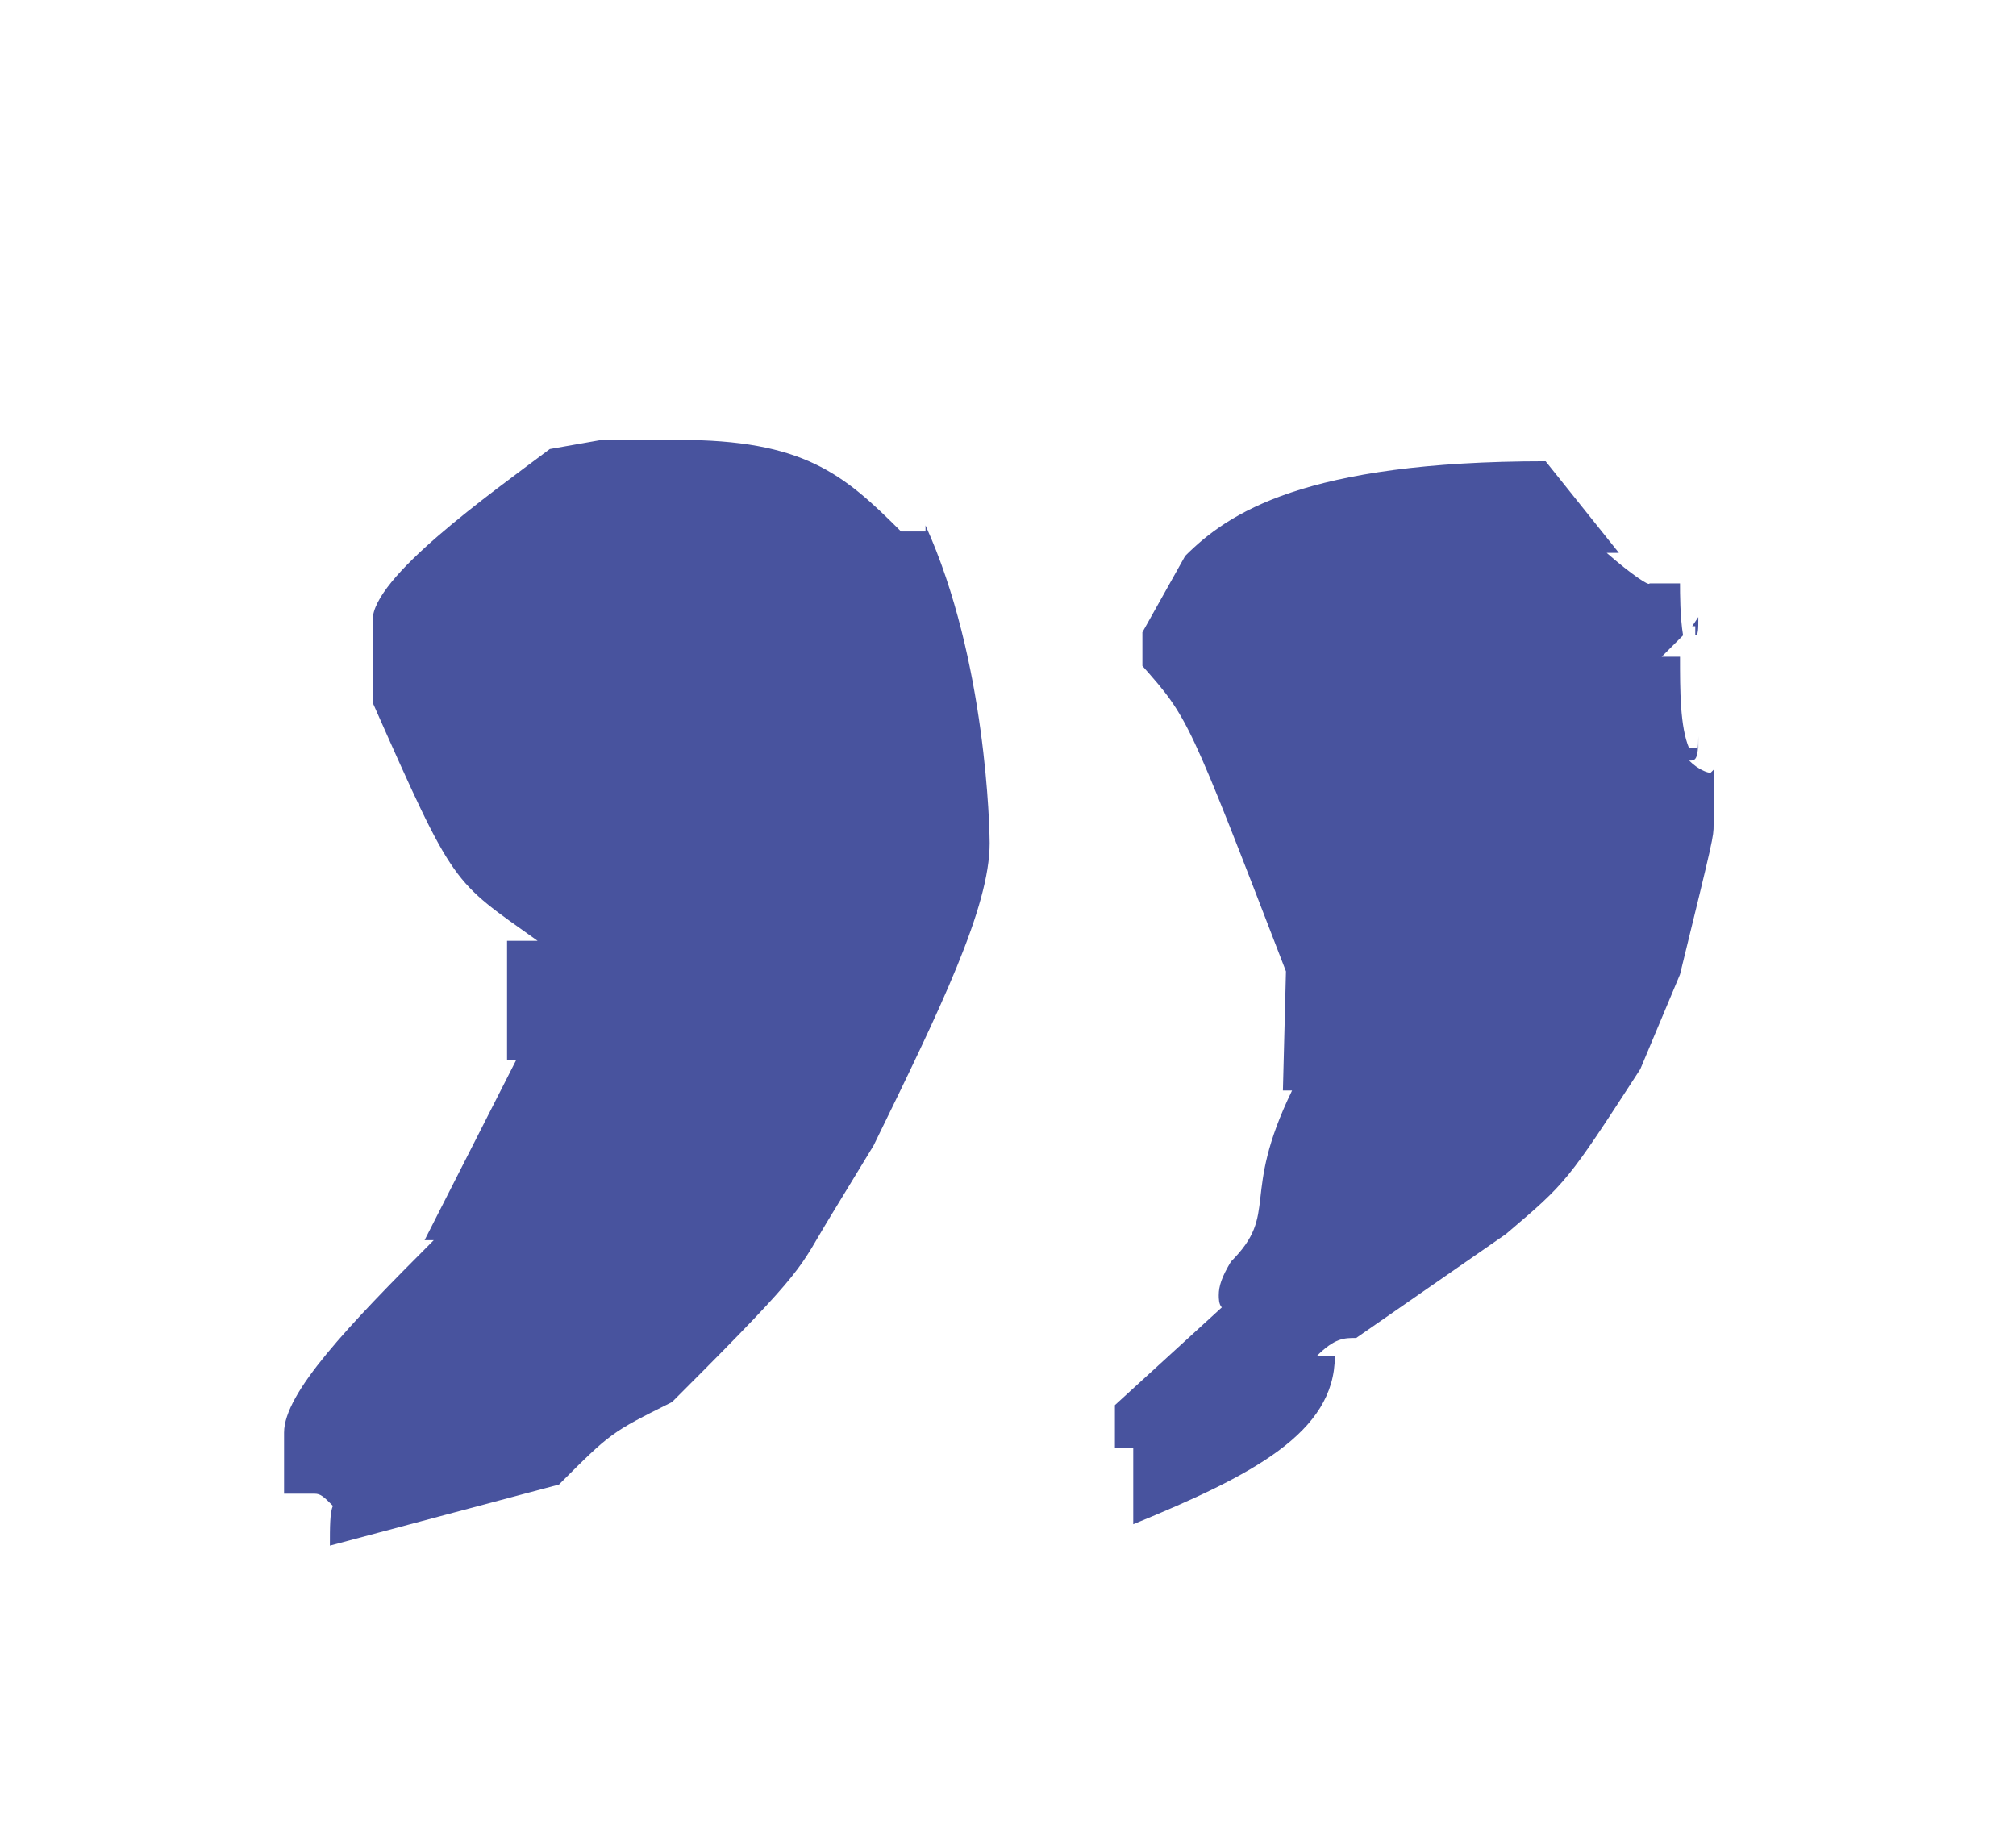 <svg xmlns="http://www.w3.org/2000/svg" xmlns:xlink="http://www.w3.org/1999/xlink" id="Layer_1" x="0px" y="0px" viewBox="0 0 66 60" style="enable-background:new 0 0 66 60;" xml:space="preserve"><style type="text/css">	.st0{enable-background:new    ;}	.st1{fill:#48539E;}</style><g class="st0">	<path class="st1" d="M30.3,17.2c2,4.4,2.1,10,2.1,10.4c0,2.1-1.6,5.4-3.8,9.9l-1.4,2.3c-1.1,1.8-0.7,1.6-4.9,5.8L22,45.9  c-2,1-2,1-3.7,2.7l-7.5,2c0-0.6,0-1.1,0.1-1.3c-0.3-0.3-0.4-0.4-0.6-0.4h-1v-2c0-1.3,2.1-3.5,4.9-6.3h-0.3l3-5.9h-0.3v-3.9h1  c-2.8-2-2.7-1.7-5.4-7.8v-2.7c0-1.4,3.8-4.1,5.8-5.6l1.7-0.3h2.5c4.1,0,5.4,1.1,7.3,3H30.3z M55.6,24.1c0,0.8-0.1,0.8-0.3,0.8  c0.3,0.3,0.6,0.4,0.7,0.4l0.1-0.1v1.8c0,0.4,0,0.4-1.1,4.9l-1.3,3.1c-2.4,3.7-2.4,3.7-4.4,5.4l-4.9,3.4c-0.4,0-0.7,0-1.3,0.6h0.6  c0,2.5-2.7,3.9-6.6,5.5v-2.5h-0.6V46l3.5-3.2c-0.1-0.1-0.1-0.3-0.1-0.4c0-0.3,0.1-0.6,0.4-1.1c1.6-1.6,0.3-2.1,2-5.6H42l0.1-3.9  c-3.2-8.3-3.2-8.3-4.7-10v-1.1l1.4-2.5c1.4-1.4,3.9-3.1,11.8-3.1l2.4,3h-0.4c0.8,0.7,1.4,1.1,1.4,1h1c0,0.3,0,1.1,0.1,1.7l-0.7,0.7  h0.6c0,1.1,0,2.3,0.3,3H55.6z M55.6,20.2c0,0.4,0,0.6-0.1,0.6c0,0,0-0.1,0-0.3h-0.1L55.6,20.2z"></path></g></svg>
